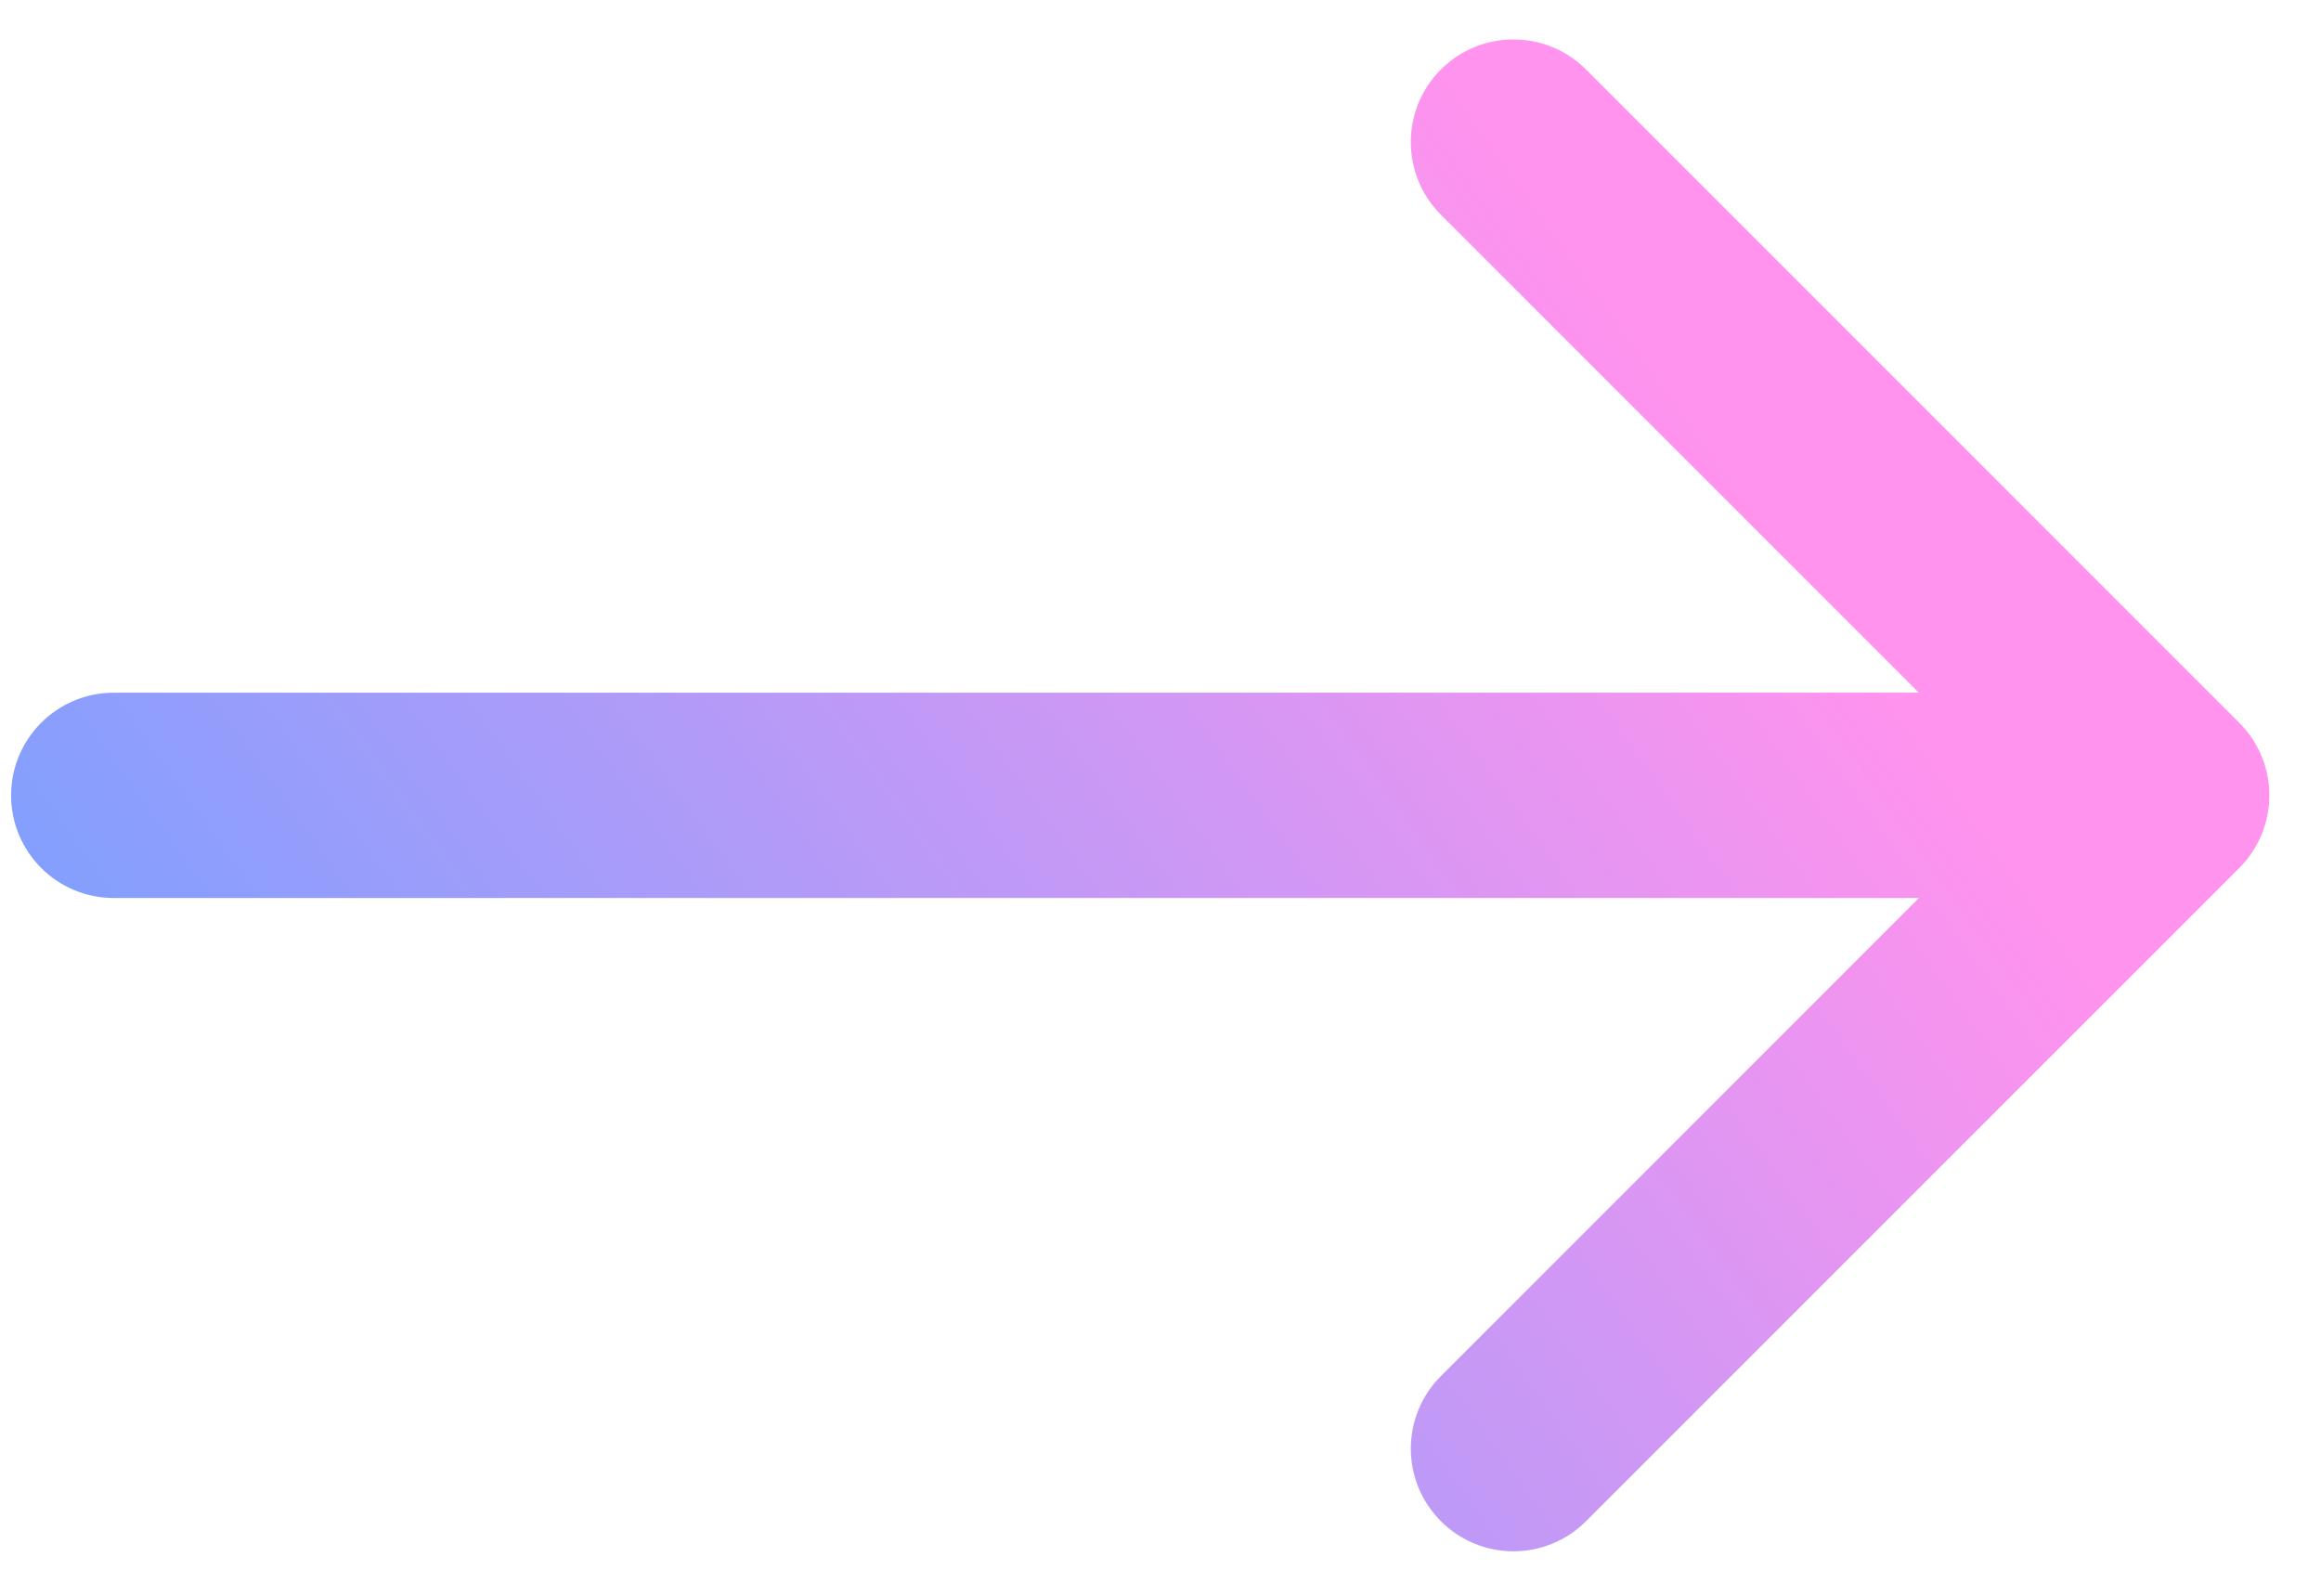 <?xml version="1.0" encoding="UTF-8"?> <svg xmlns="http://www.w3.org/2000/svg" width="32" height="22" viewBox="0 0 32 22" fill="none"><path d="M1.568 9.55C0.787 9.55 0.153 10.184 0.153 10.965C0.153 11.747 0.787 12.38 1.568 12.38V9.55ZM30.873 11.966C31.426 11.413 31.426 10.517 30.873 9.965L21.867 0.958C21.314 0.406 20.418 0.406 19.866 0.958C19.313 1.511 19.313 2.407 19.866 2.96L27.871 10.965L19.866 18.971C19.313 19.524 19.313 20.42 19.866 20.972C20.418 21.525 21.314 21.525 21.867 20.972L30.873 11.966ZM1.568 12.38H29.873V9.55H1.568V12.38Z" fill="url(#paint0_linear_72_167)"></path><defs><linearGradient id="paint0_linear_72_167" x1="-1.827" y1="11.724" x2="17.664" y2="-2.183" gradientUnits="userSpaceOnUse"><stop stop-color="#79A0FF"></stop><stop offset="1" stop-color="#FF93EE"></stop></linearGradient></defs></svg> 